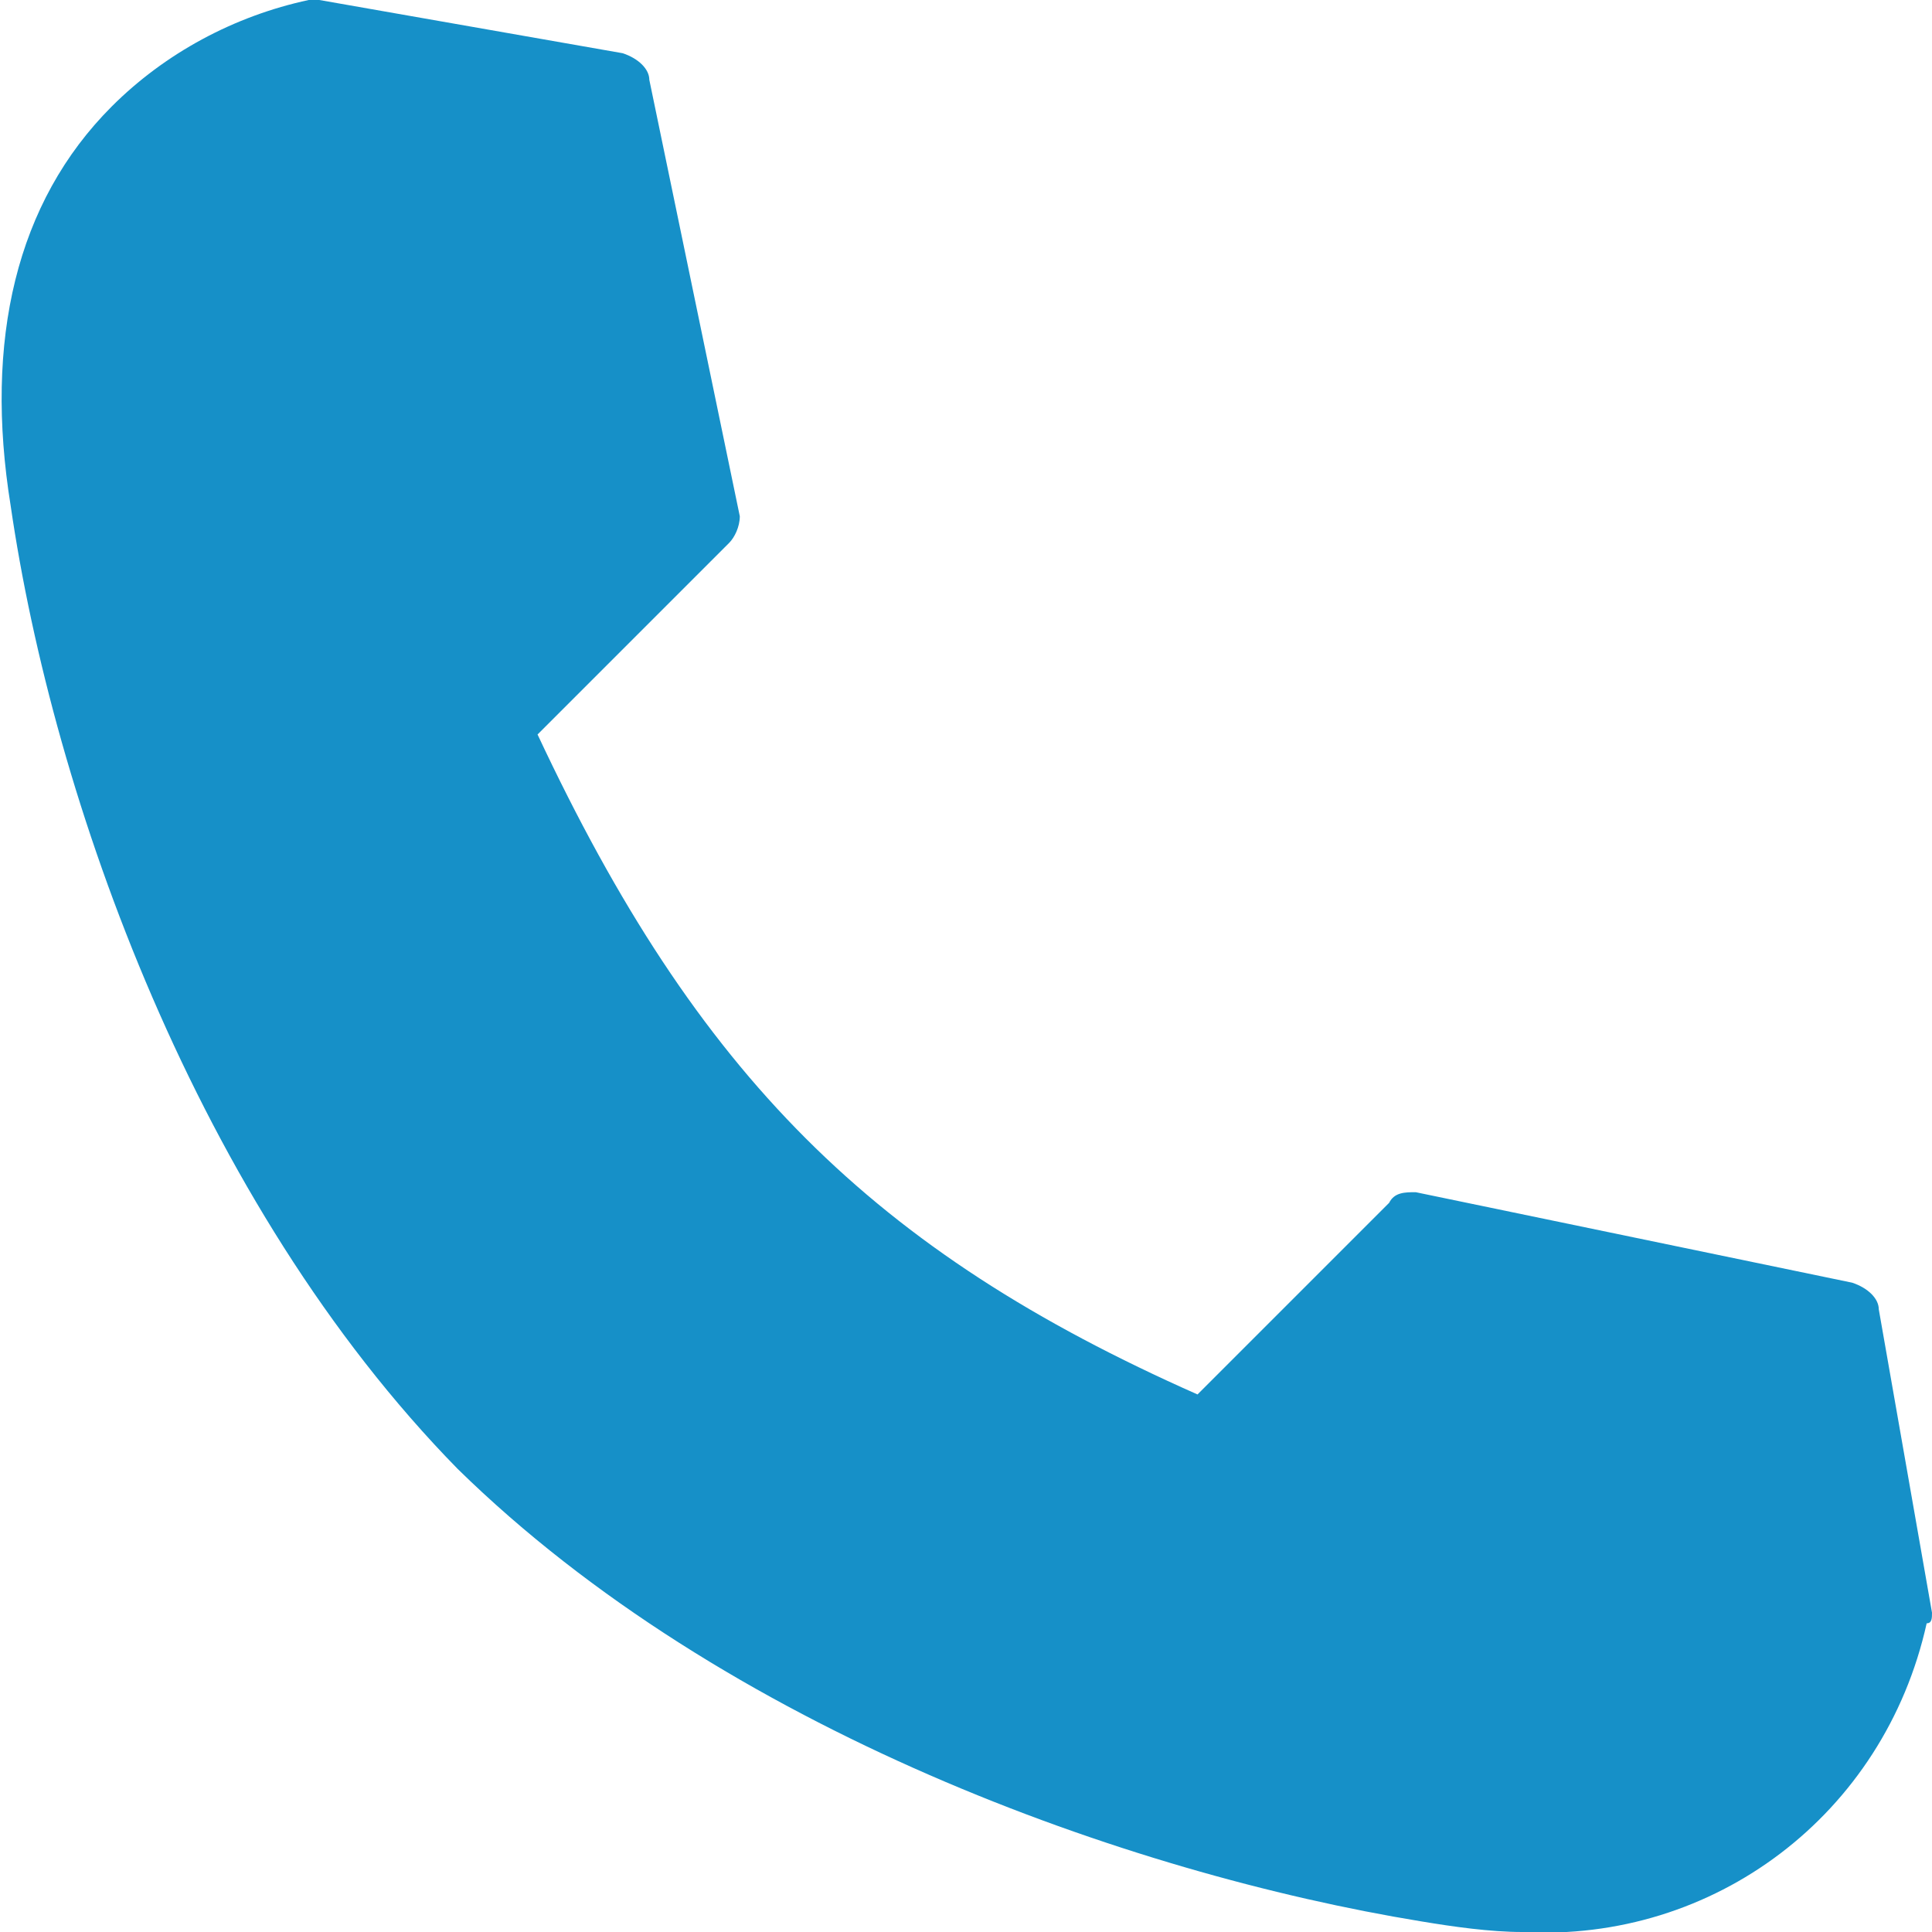 <?xml version="1.0" encoding="utf-8"?>
<!-- Generator: Adobe Illustrator 24.3.0, SVG Export Plug-In . SVG Version: 6.00 Build 0)  -->
<svg version="1.1" id="レイヤー_1" xmlns="http://www.w3.org/2000/svg" xmlns:xlink="http://www.w3.org/1999/xlink" x="0px"
	 y="0px" viewBox="0 0 36.3 36.3" style="enable-background:new 0 0 36.3 36.3;" xml:space="preserve">
<style type="text/css">
	.st0{fill:#1690C8;}
</style>
<path id="パス_55" class="st0" d="M36.3,30.3l-1-5.7c0-0.2-0.2-0.4-0.5-0.5l-8.2-1.7c-0.2,0-0.4,0-0.5,0.2l-3.6,3.6
	c-6.1-2.7-9.4-6-12.4-12.4l3.6-3.6c0.1-0.1,0.2-0.3,0.2-0.5l-1.7-8.2c0-0.2-0.2-0.4-0.5-0.5L6,0C5.9,0,5.8,0,5.8,0
	C4.4,0.3,3.1,1,2.1,2C0.3,3.8-0.3,6.4,0.2,9.5C1,15,3.7,22.6,8.6,27.6l0,0l0,0l0,0c5,4.9,12.6,7.6,18.1,8.5c0.6,0.1,1.3,0.2,1.9,0.2
	c3.6,0.2,6.8-2.2,7.6-5.8C36.3,30.5,36.3,30.4,36.3,30.3z"/>
</svg>
